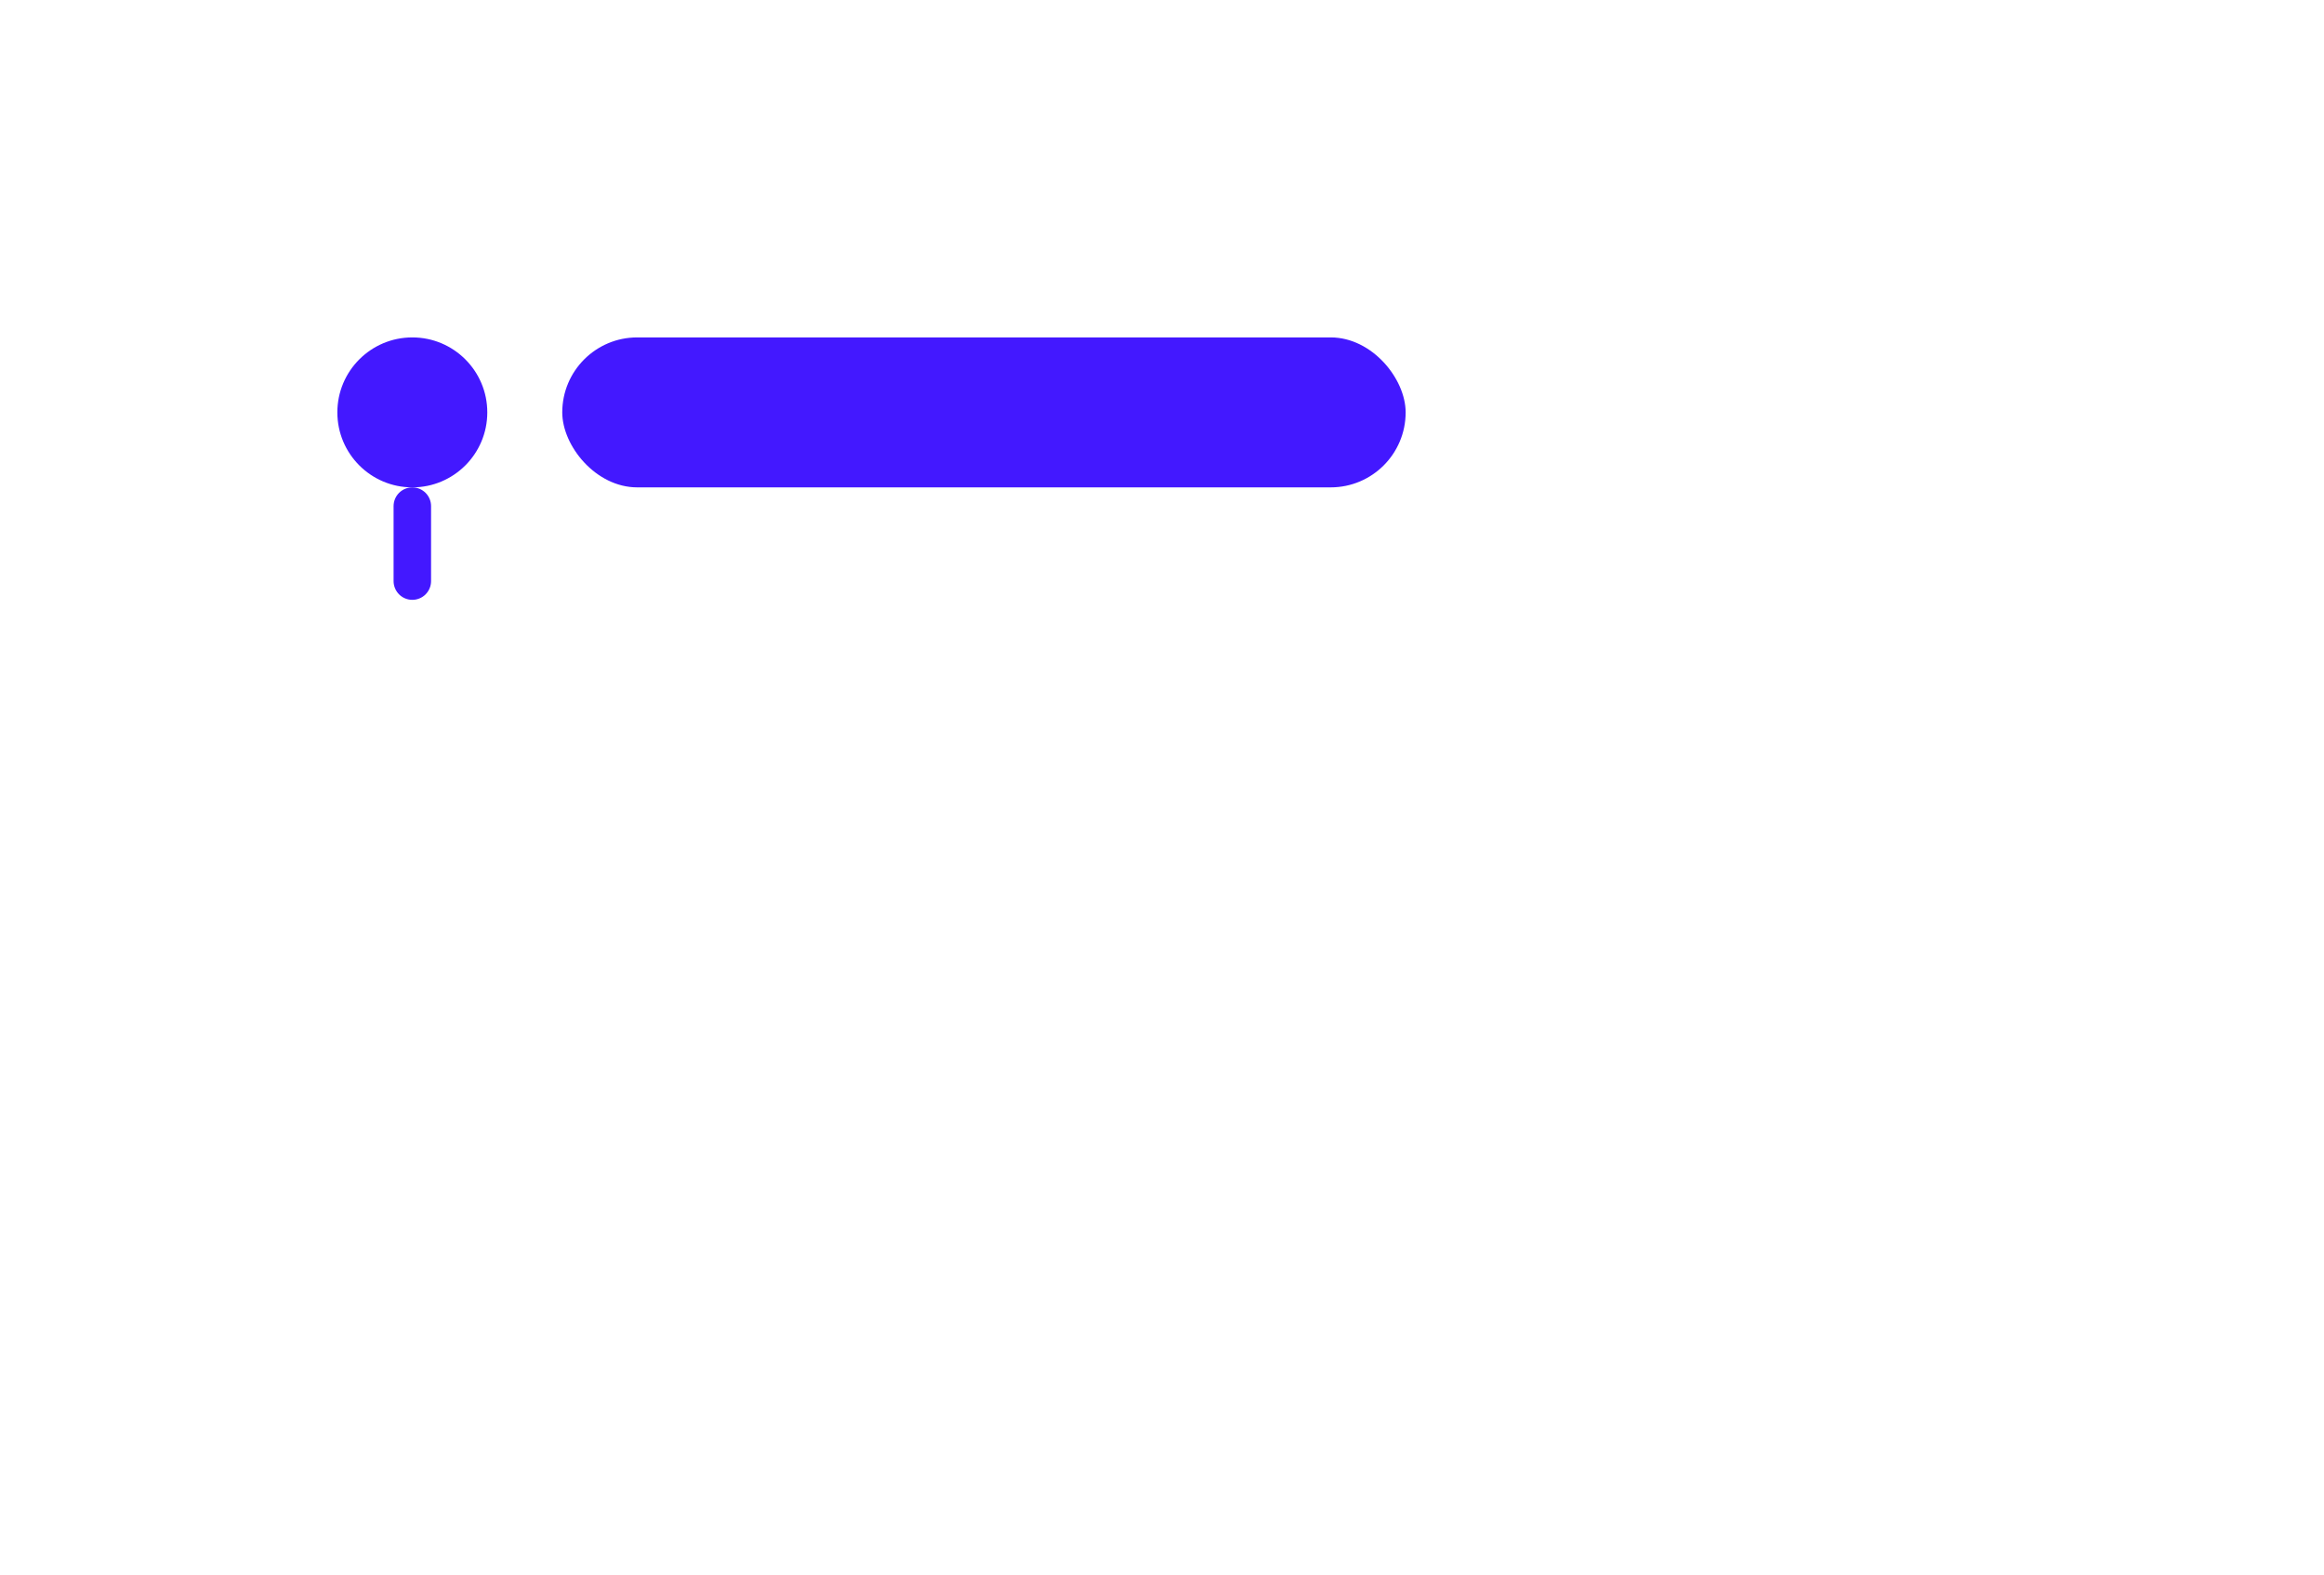 <svg width="124" height="84" fill="none" xmlns="http://www.w3.org/2000/svg"><g filter="url(#icon__a)"><rect x="30" y="12" width="45" height="8" rx="4" fill="#4318FF"/></g><g filter="url(#icon__b)"><rect x="30" y="34" width="80" height="8" rx="4" fill="#fff"/></g><g filter="url(#icon__c)"><rect x="30" y="56" width="68" height="8" rx="4" fill="#fff"/></g><g filter="url(#icon__d)"><circle cx="22" cy="16" r="4" fill="#4318FF"/></g><g filter="url(#icon__e)"><circle cx="22" cy="38" r="4" fill="#fff"/></g><g filter="url(#icon__f)"><circle cx="22" cy="60" r="4" fill="#fff"/></g><path stroke="#4318FF" stroke-width="2" stroke-linecap="round" stroke-dasharray="4 4" d="M22 31v-8"/><path stroke="#fff" stroke-width="2" stroke-linecap="round" stroke-dasharray="4 4" d="M22 53v-8"/><defs><filter id="icon__a" x="12" y="0" width="81" height="44" filterUnits="userSpaceOnUse" color-interpolation-filters="sRGB"><feFlood flood-opacity="0" result="BackgroundImageFix"/><feColorMatrix in="SourceAlpha" values="0 0 0 0 0 0 0 0 0 0 0 0 0 0 0 0 0 0 127 0" result="hardAlpha"/><feOffset dy="6"/><feGaussianBlur stdDeviation="9"/><feComposite in2="hardAlpha" operator="out"/><feColorMatrix values="0 0 0 0 0.263 0 0 0 0 0.094 0 0 0 0 1 0 0 0 0.5 0"/><feBlend in2="BackgroundImageFix" result="effect1_dropShadow_2493_38026"/><feBlend in="SourceGraphic" in2="effect1_dropShadow_2493_38026" result="shape"/></filter><filter id="icon__b" x="16" y="26" width="108" height="36" filterUnits="userSpaceOnUse" color-interpolation-filters="sRGB"><feFlood flood-opacity="0" result="BackgroundImageFix"/><feColorMatrix in="SourceAlpha" values="0 0 0 0 0 0 0 0 0 0 0 0 0 0 0 0 0 0 127 0" result="hardAlpha"/><feOffset dy="6"/><feGaussianBlur stdDeviation="7"/><feComposite in2="hardAlpha" operator="out"/><feColorMatrix values="0 0 0 0 0.783 0 0 0 0 0.813 0 0 0 0 0.842 0 0 0 0.6 0"/><feBlend in2="BackgroundImageFix" result="effect1_dropShadow_2493_38026"/><feBlend in="SourceGraphic" in2="effect1_dropShadow_2493_38026" result="shape"/></filter><filter id="icon__c" x="16" y="48" width="96" height="36" filterUnits="userSpaceOnUse" color-interpolation-filters="sRGB"><feFlood flood-opacity="0" result="BackgroundImageFix"/><feColorMatrix in="SourceAlpha" values="0 0 0 0 0 0 0 0 0 0 0 0 0 0 0 0 0 0 127 0" result="hardAlpha"/><feOffset dy="6"/><feGaussianBlur stdDeviation="7"/><feComposite in2="hardAlpha" operator="out"/><feColorMatrix values="0 0 0 0 0.783 0 0 0 0 0.813 0 0 0 0 0.842 0 0 0 0.6 0"/><feBlend in2="BackgroundImageFix" result="effect1_dropShadow_2493_38026"/><feBlend in="SourceGraphic" in2="effect1_dropShadow_2493_38026" result="shape"/></filter><filter id="icon__d" x="0" y="0" width="44" height="44" filterUnits="userSpaceOnUse" color-interpolation-filters="sRGB"><feFlood flood-opacity="0" result="BackgroundImageFix"/><feColorMatrix in="SourceAlpha" values="0 0 0 0 0 0 0 0 0 0 0 0 0 0 0 0 0 0 127 0" result="hardAlpha"/><feOffset dy="6"/><feGaussianBlur stdDeviation="9"/><feComposite in2="hardAlpha" operator="out"/><feColorMatrix values="0 0 0 0 0.263 0 0 0 0 0.094 0 0 0 0 1 0 0 0 0.5 0"/><feBlend in2="BackgroundImageFix" result="effect1_dropShadow_2493_38026"/><feBlend in="SourceGraphic" in2="effect1_dropShadow_2493_38026" result="shape"/></filter><filter id="icon__e" x="4" y="26" width="36" height="36" filterUnits="userSpaceOnUse" color-interpolation-filters="sRGB"><feFlood flood-opacity="0" result="BackgroundImageFix"/><feColorMatrix in="SourceAlpha" values="0 0 0 0 0 0 0 0 0 0 0 0 0 0 0 0 0 0 127 0" result="hardAlpha"/><feOffset dy="6"/><feGaussianBlur stdDeviation="7"/><feComposite in2="hardAlpha" operator="out"/><feColorMatrix values="0 0 0 0 0.783 0 0 0 0 0.813 0 0 0 0 0.842 0 0 0 0.6 0"/><feBlend in2="BackgroundImageFix" result="effect1_dropShadow_2493_38026"/><feBlend in="SourceGraphic" in2="effect1_dropShadow_2493_38026" result="shape"/></filter><filter id="icon__f" x="4" y="48" width="36" height="36" filterUnits="userSpaceOnUse" color-interpolation-filters="sRGB"><feFlood flood-opacity="0" result="BackgroundImageFix"/><feColorMatrix in="SourceAlpha" values="0 0 0 0 0 0 0 0 0 0 0 0 0 0 0 0 0 0 127 0" result="hardAlpha"/><feOffset dy="6"/><feGaussianBlur stdDeviation="7"/><feComposite in2="hardAlpha" operator="out"/><feColorMatrix values="0 0 0 0 0.783 0 0 0 0 0.813 0 0 0 0 0.842 0 0 0 0.6 0"/><feBlend in2="BackgroundImageFix" result="effect1_dropShadow_2493_38026"/><feBlend in="SourceGraphic" in2="effect1_dropShadow_2493_38026" result="shape"/></filter></defs></svg>